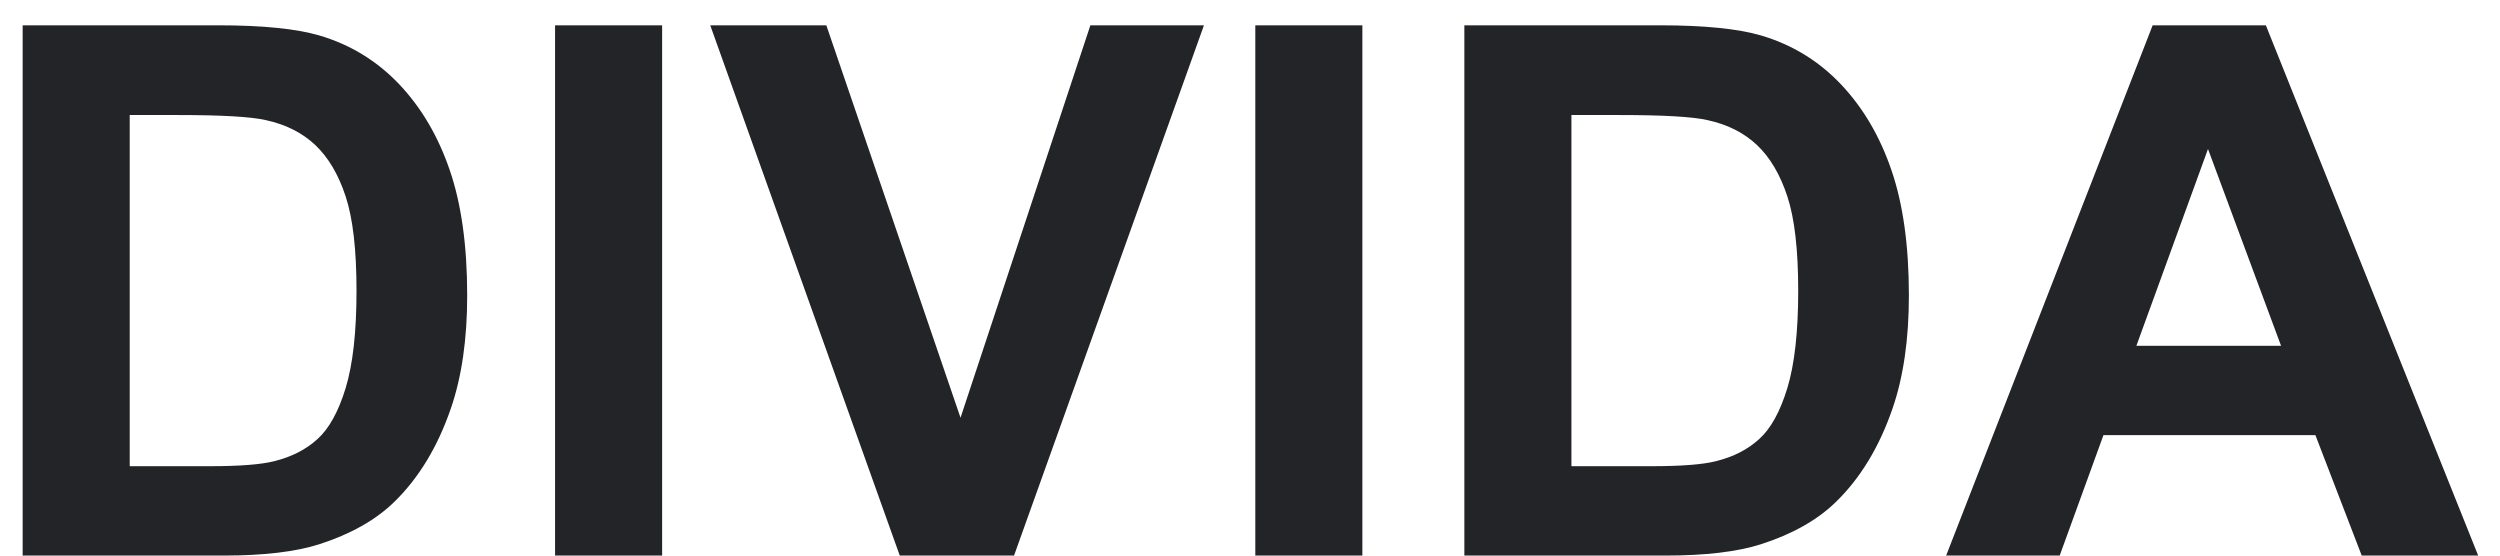 <?xml version="1.0" encoding="UTF-8"?> <svg xmlns="http://www.w3.org/2000/svg" width="81" height="18" viewBox="0 0 81 18" fill="none"><path d="M0.734 0.82H7.074C8.504 0.82 9.594 0.93 10.344 1.148C11.352 1.445 12.215 1.973 12.934 2.73C13.652 3.488 14.199 4.418 14.574 5.52C14.949 6.613 15.137 7.965 15.137 9.574C15.137 10.988 14.961 12.207 14.609 13.23C14.18 14.48 13.566 15.492 12.77 16.266C12.168 16.852 11.355 17.309 10.332 17.637C9.566 17.879 8.543 18 7.262 18H0.734V0.82ZM4.203 3.727V15.105H6.793C7.762 15.105 8.461 15.051 8.891 14.941C9.453 14.801 9.918 14.562 10.285 14.227C10.66 13.891 10.965 13.34 11.199 12.574C11.434 11.801 11.551 10.75 11.551 9.422C11.551 8.094 11.434 7.074 11.199 6.363C10.965 5.652 10.637 5.098 10.215 4.699C9.793 4.301 9.258 4.031 8.609 3.891C8.125 3.781 7.176 3.727 5.762 3.727H4.203ZM17.984 18V0.82H21.453V18H17.984ZM29.152 18L23.012 0.82H26.773L31.121 13.535L35.328 0.82H39.008L32.855 18H29.152ZM40.672 18V0.82H44.141V18H40.672ZM47.445 0.82H53.785C55.215 0.82 56.305 0.93 57.055 1.148C58.062 1.445 58.926 1.973 59.645 2.73C60.363 3.488 60.91 4.418 61.285 5.52C61.66 6.613 61.848 7.965 61.848 9.574C61.848 10.988 61.672 12.207 61.32 13.23C60.891 14.48 60.277 15.492 59.48 16.266C58.879 16.852 58.066 17.309 57.043 17.637C56.277 17.879 55.254 18 53.973 18H47.445V0.82ZM50.914 3.727V15.105H53.504C54.473 15.105 55.172 15.051 55.602 14.941C56.164 14.801 56.629 14.562 56.996 14.227C57.371 13.891 57.676 13.34 57.91 12.574C58.145 11.801 58.262 10.75 58.262 9.422C58.262 8.094 58.145 7.074 57.91 6.363C57.676 5.652 57.348 5.098 56.926 4.699C56.504 4.301 55.969 4.031 55.32 3.891C54.836 3.781 53.887 3.727 52.473 3.727H50.914ZM80.293 18H76.519L75.019 14.098H68.152L66.734 18H63.055L69.746 0.82H73.414L80.293 18ZM73.906 11.203L71.539 4.828L69.219 11.203H73.906Z" fill="#222427"></path></svg> 